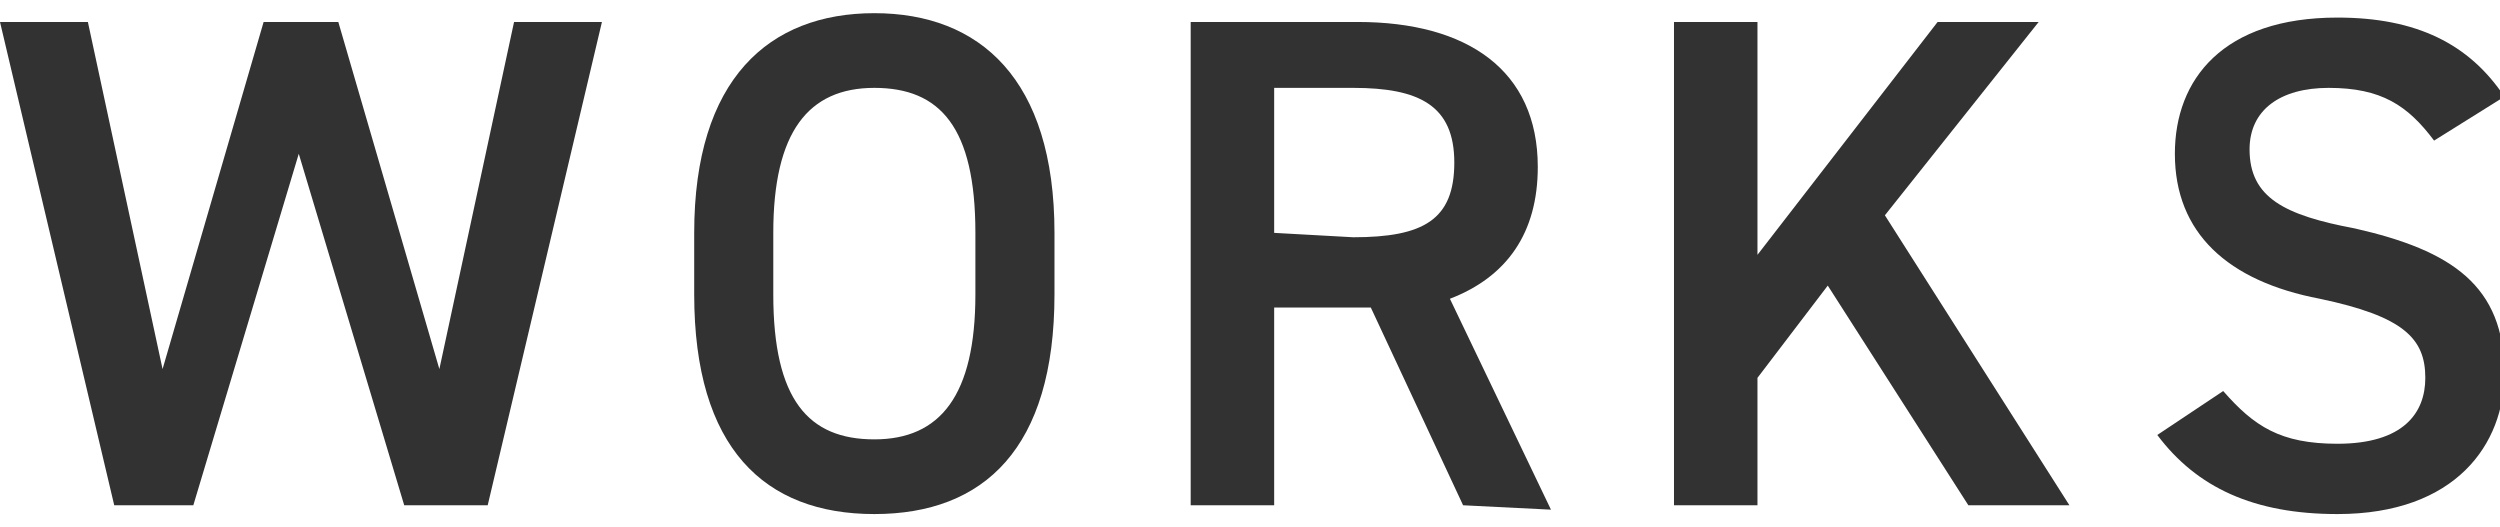<?xml version="1.0" encoding="utf-8"?>
<!-- Generator: Adobe Illustrator 26.5.1, SVG Export Plug-In . SVG Version: 6.00 Build 0)  -->
<svg version="1.1" id="Layer_2_00000021080758210315407050000015823511707839290777_"
	 xmlns="http://www.w3.org/2000/svg" xmlns:xlink="http://www.w3.org/1999/xlink" x="0px" y="0px" viewBox="0 0 56.9 12"
	 style="enable-background:new 0 0 56.9 12;" xml:space="preserve">
<style type="text/css">
	.st0{fill:#323232;}
</style>
<g id="_レイヤー_4">
	<g>
		<path class="st0" d="M4.4,11.5H2.6L0,0.5h2l1.7,7.9l2.3-7.9h1.7l2.3,7.9l1.7-7.9h2l-2.6,11H9.2l-2.4-8C6.8,3.5,4.4,11.5,4.4,11.5z
			"/>
		<path class="st0" d="M19.9,11.7c-2.5,0-4.1-1.5-4.1-5V5.3c0-3.5,1.7-5,4.1-5s4.1,1.5,4.1,5v1.4C24,10.2,22.4,11.7,19.9,11.7z
			 M17.6,6.7c0,2.4,0.8,3.3,2.3,3.3s2.3-1,2.3-3.3V5.3c0-2.4-0.8-3.3-2.3-3.3s-2.3,1-2.3,3.3C17.6,5.3,17.6,6.7,17.6,6.7z"/>
		<path class="st0" d="M33.3,11.5L31.2,7H29v4.5h-1.9v-11h3.8c2.5,0,4.1,1.1,4.1,3.3c0,1.5-0.7,2.5-2,3l2.3,4.8L33.3,11.5L33.3,11.5
			z M30.8,5.4c1.6,0,2.3-0.4,2.3-1.7s-0.8-1.7-2.3-1.7H29v3.3L30.8,5.4L30.8,5.4z"/>
		<path class="st0" d="M44.8,11.5l-3.2-5L40,8.6v2.9h-1.9V0.5H40v5.3l4.1-5.3h2.3l-3.5,4.4l4.2,6.6L44.8,11.5L44.8,11.5z"/>
		<path class="st0" d="M55.4,3.2C54.8,2.4,54.2,2,53,2c-1.1,0-1.8,0.5-1.8,1.4c0,1.1,0.8,1.5,2.4,1.8c2.2,0.5,3.4,1.3,3.4,3.3
			c0,1.6-1.1,3.2-3.8,3.2c-1.9,0-3.2-0.6-4.1-1.8l1.5-1c0.7,0.8,1.3,1.2,2.6,1.2c1.5,0,2-0.7,2-1.5c0-0.9-0.5-1.4-2.4-1.8
			c-2.1-0.4-3.3-1.5-3.3-3.3c0-1.7,1.1-3.1,3.7-3.1c1.8,0,3,0.6,3.8,1.8L55.4,3.2z"/>
	</g>
</g>
</svg>
